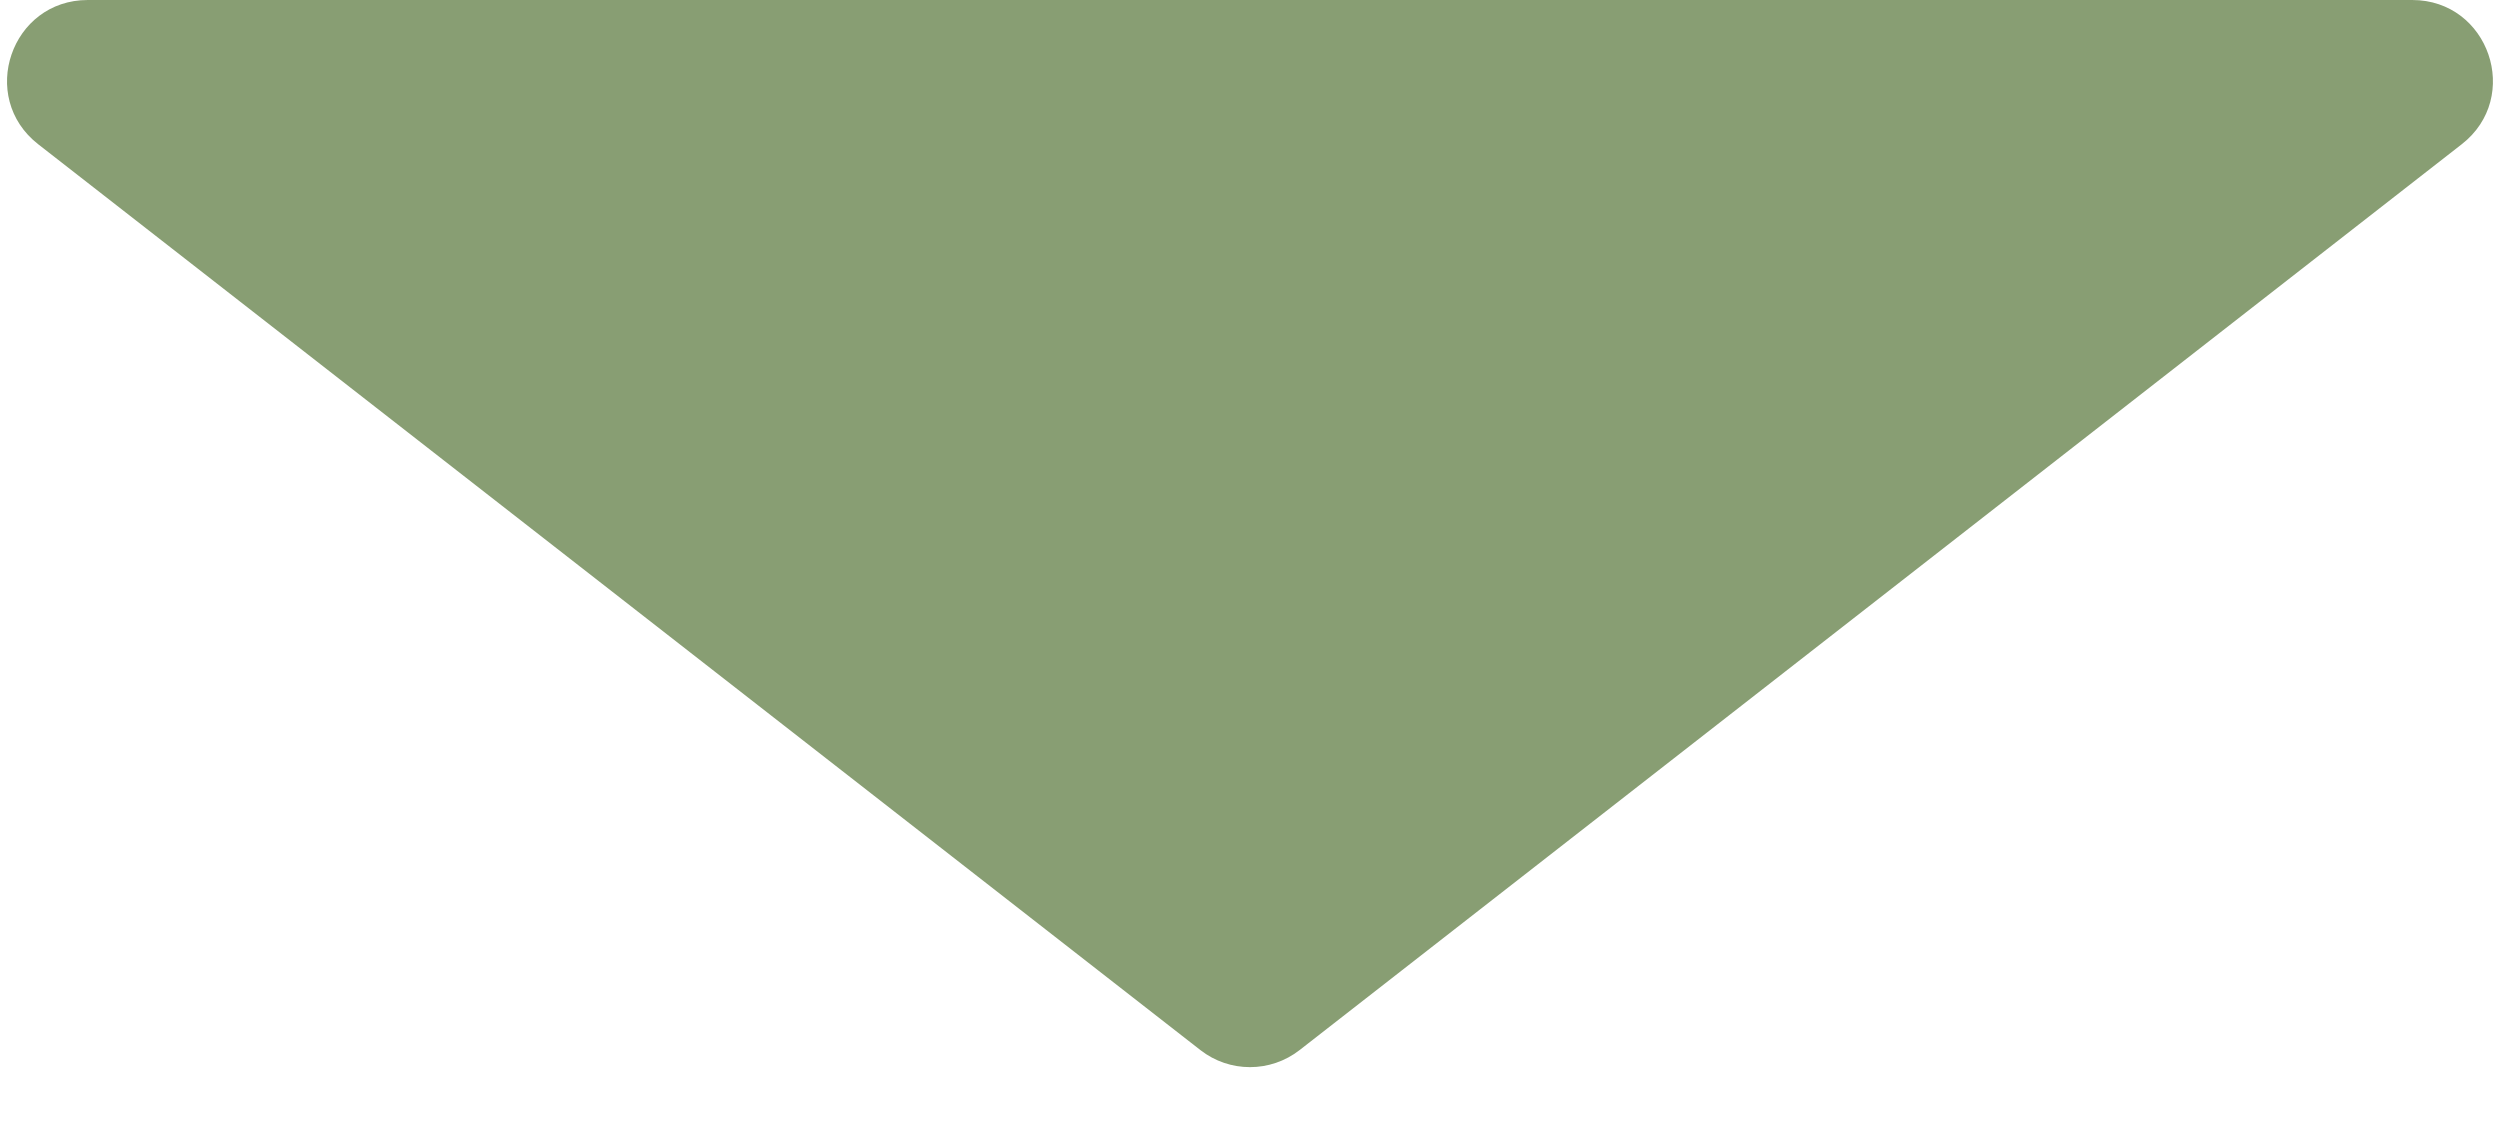 <svg width="31" height="14" viewBox="0 0 31 14" fill="none" xmlns="http://www.w3.org/2000/svg">
<path d="M16.115 13.021C15.753 13.303 15.246 13.303 14.885 13.021L0.474 1.789C-0.276 1.204 0.137 0 1.089 0H29.911C30.862 0 31.276 1.204 30.525 1.789L16.115 13.021Z" fill="#889E73"/>
</svg>
